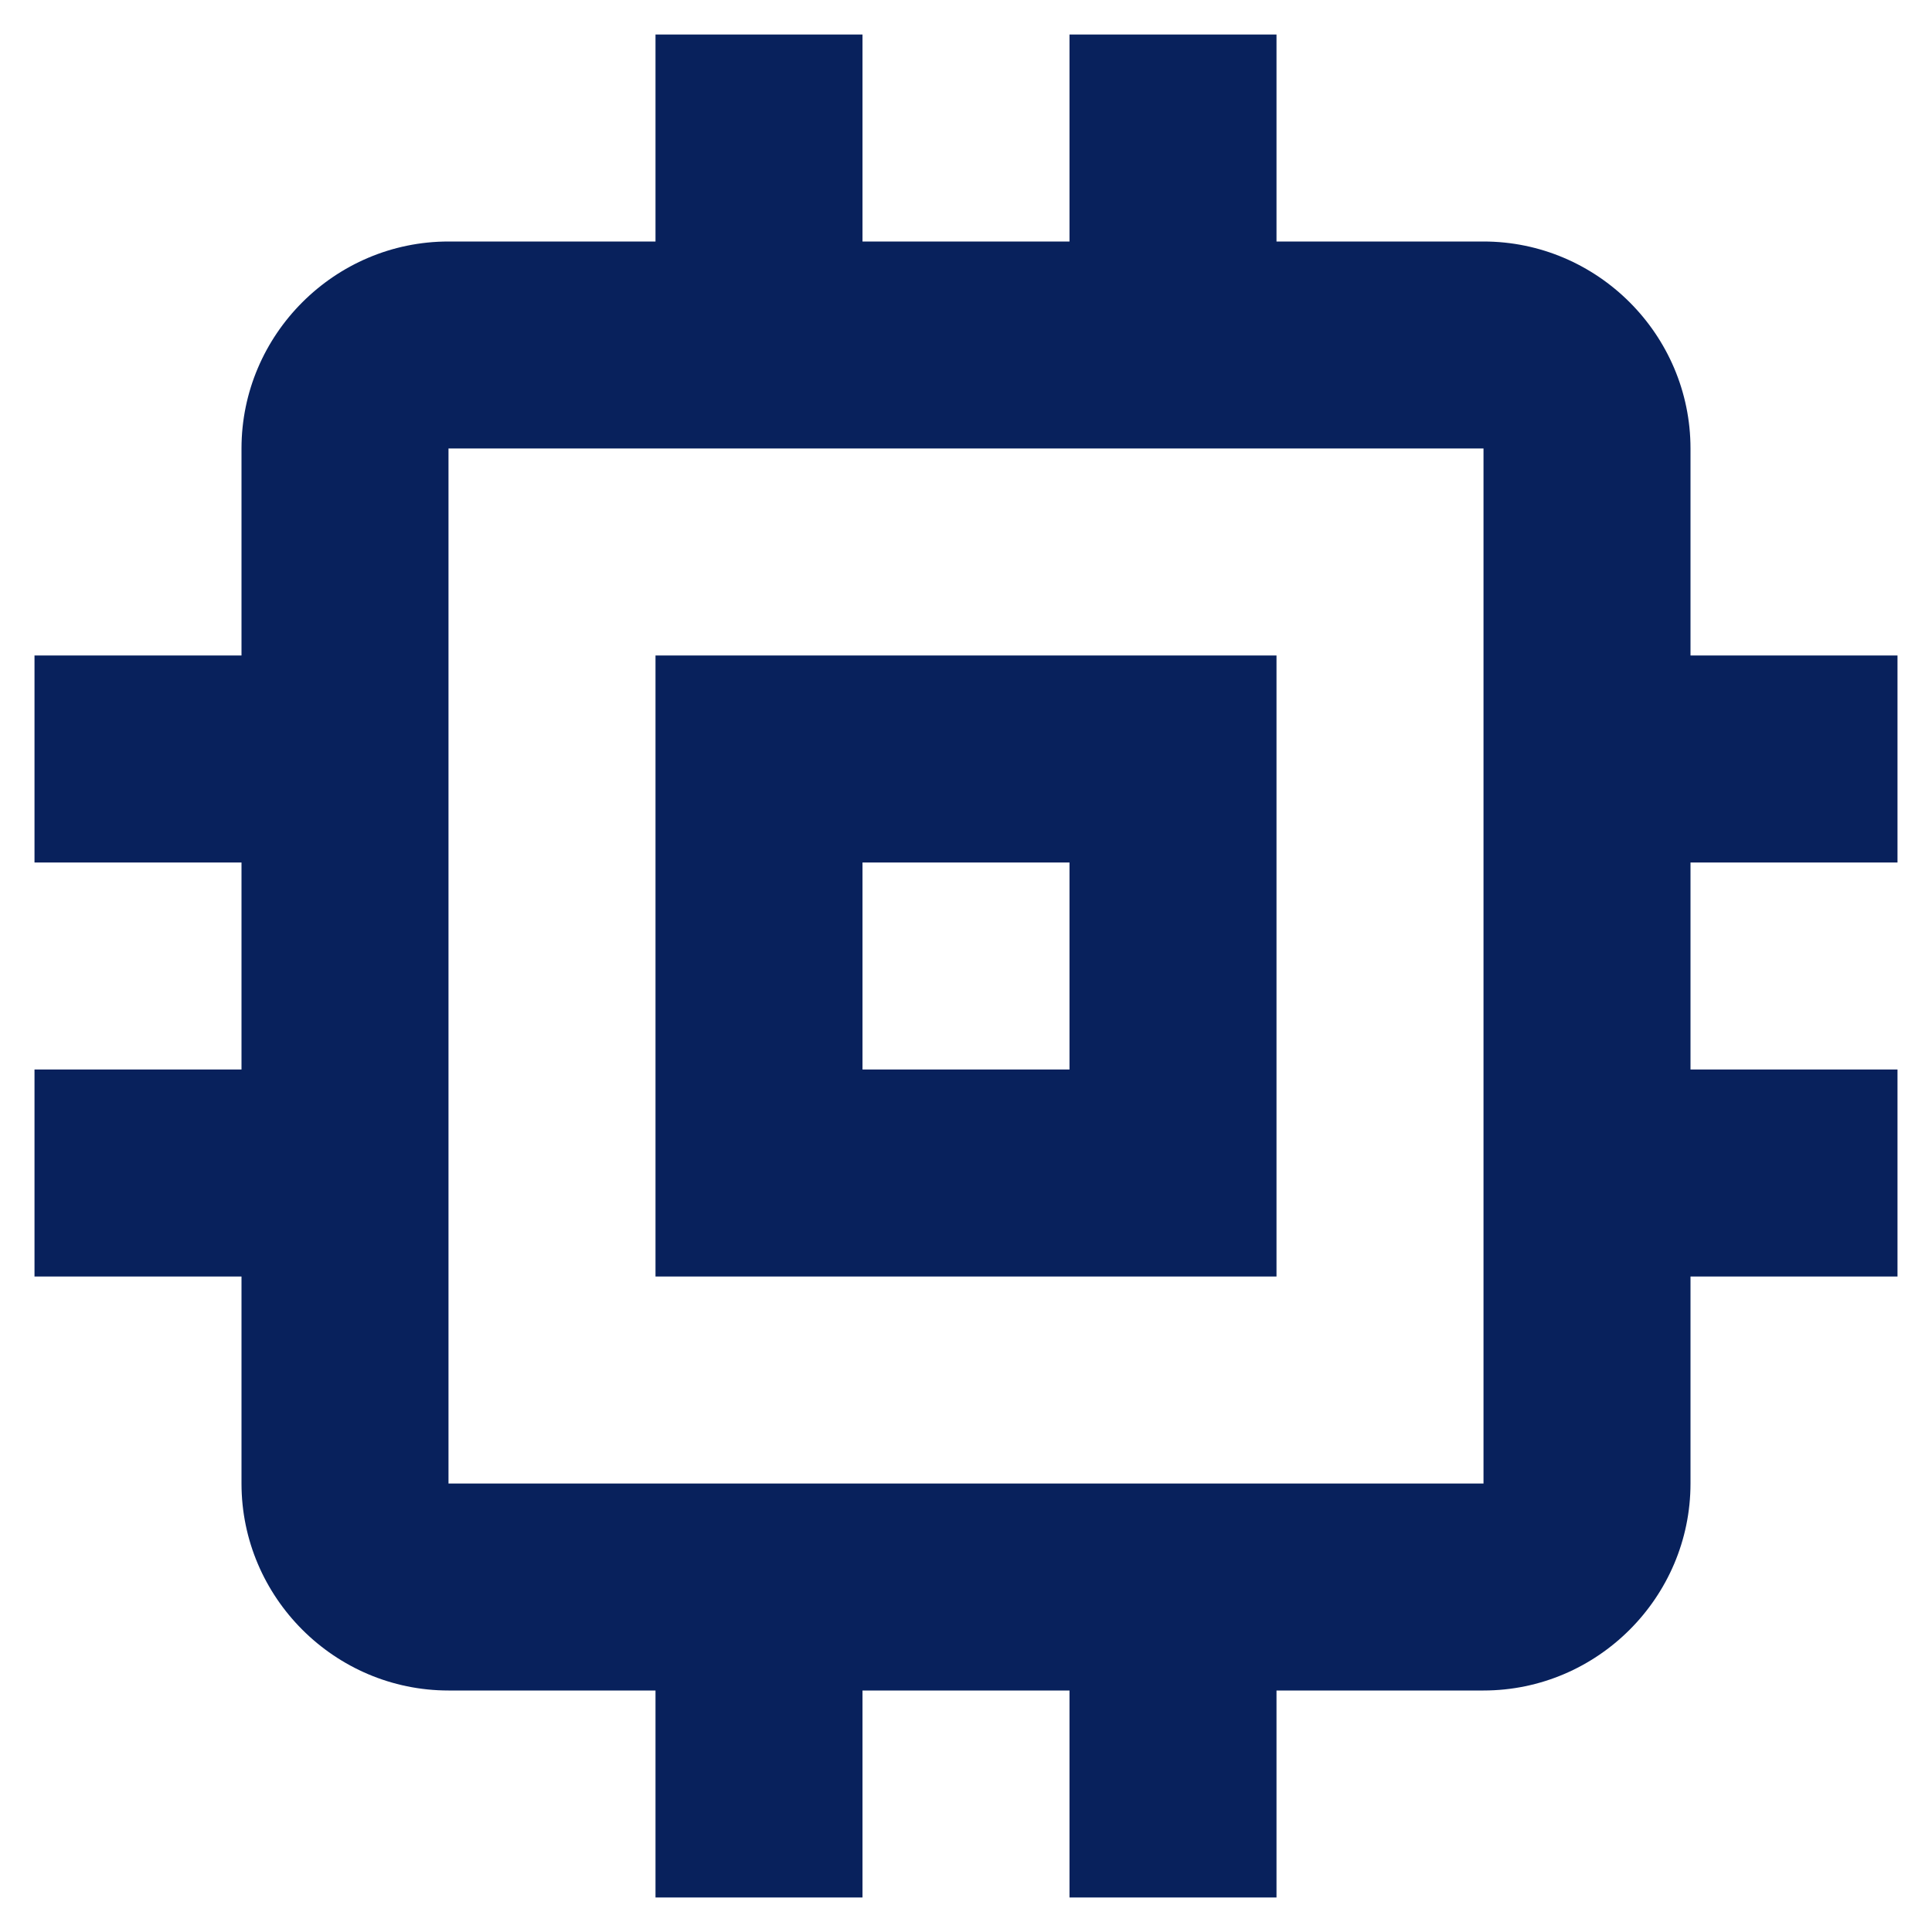 <svg width="28" height="28" viewBox="0 0 28 28" fill="none" xmlns="http://www.w3.org/2000/svg">
<path d="M18.5 9.5H9.5V18.5H18.5V9.5ZM15.5 15.5H12.5V12.5H15.5V15.5ZM27.5 12.5V9.5H24.5V6.5C24.5 4.85 23.15 3.5 21.5 3.5H18.5V0.5H15.5V3.5H12.5V0.5H9.5V3.5H6.5C4.85 3.5 3.5 4.85 3.5 6.5V9.5H0.5V12.5H3.5V15.5H0.5V18.5H3.5V21.5C3.5 23.15 4.85 24.5 6.5 24.5H9.5V27.5H12.5V24.5H15.5V27.5H18.5V24.5H21.5C23.15 24.5 24.5 23.15 24.5 21.5V18.5H27.5V15.5H24.5V12.5H27.5ZM21.5 21.5H6.5V6.5H21.5V21.5Z" fill="#08215C"/>
</svg>
